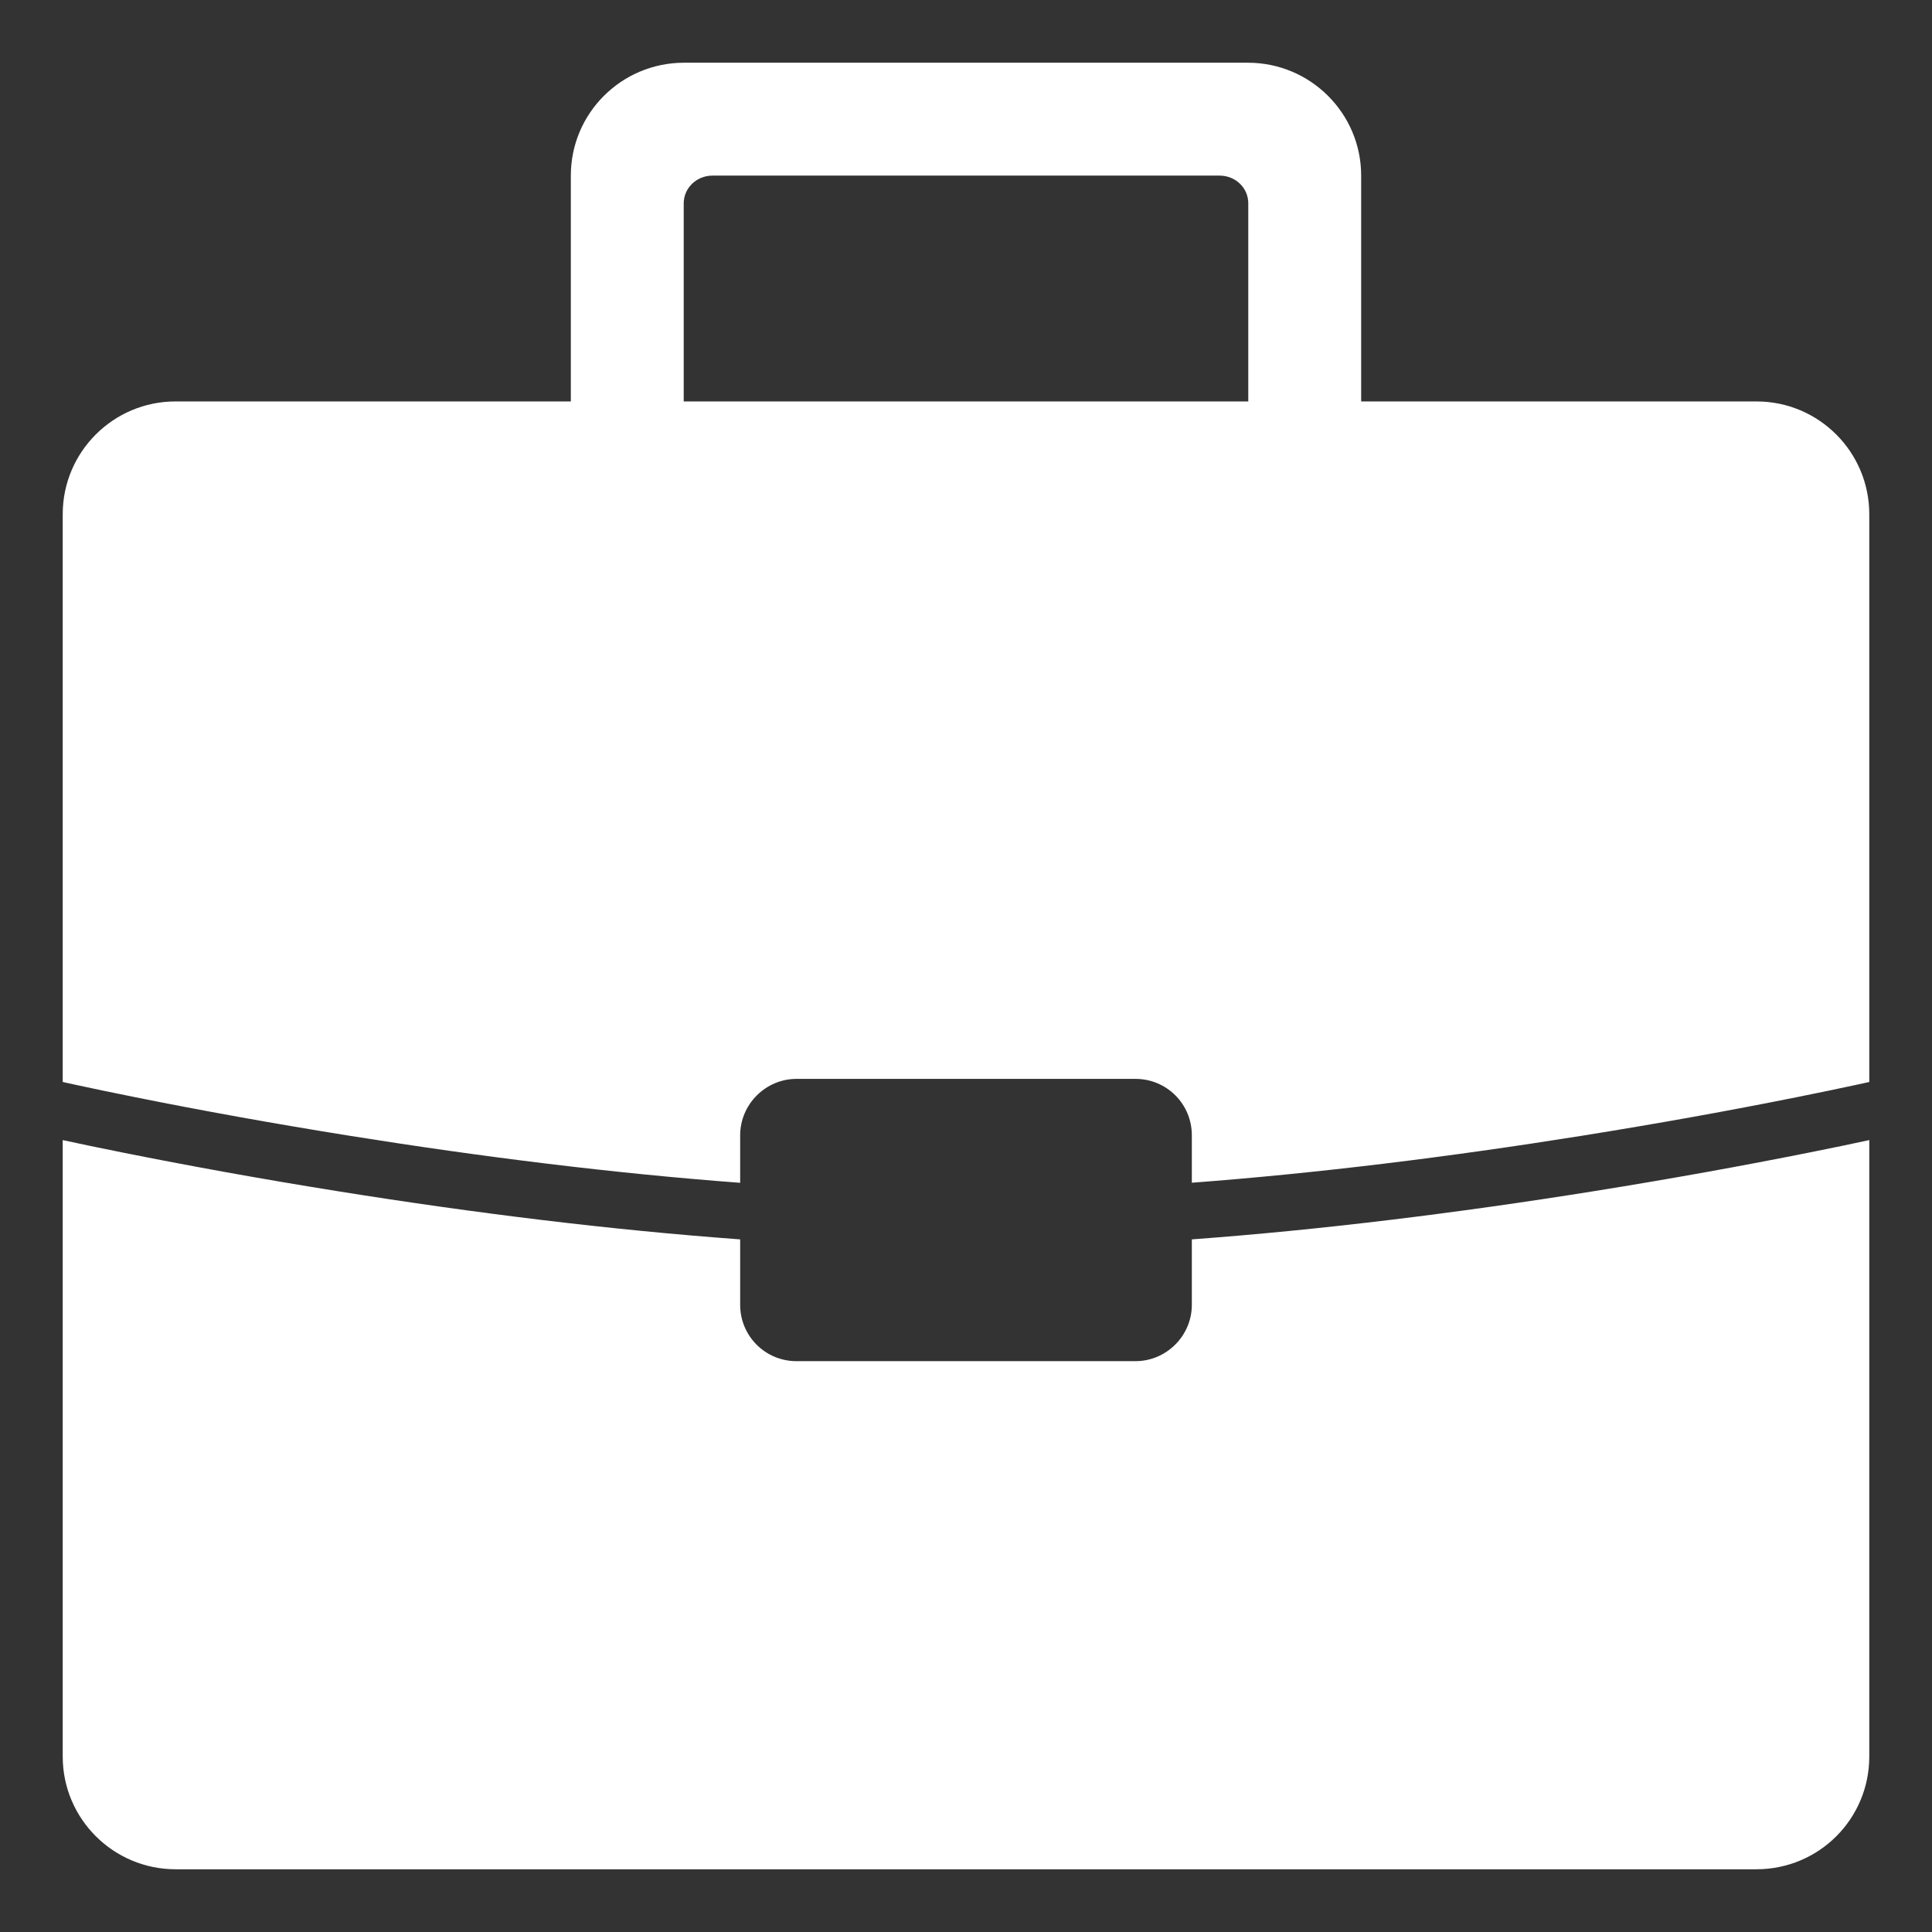 <?xml version="1.0" encoding="UTF-8"?>
<svg xmlns="http://www.w3.org/2000/svg" width="28" height="28" viewBox="0 0 28 28" fill="none">
  <rect x="0" y="0" width="28" height="28" fill="#333333" stroke="none"/>
  <path fill-rule="evenodd" clip-rule="evenodd" d="M10.727 17.142C8.909 17.006 7.002 16.77 5.071 16.461C3.959 16.283 2.912 16.093 1.962 15.902C1.63 15.835 1.334 15.774 1.078 15.718C1.013 15.704 0.956 15.692 0.909 15.681V7.452C0.909 6.55 1.642 5.818 2.543 5.818H8.273V2.544C8.273 1.641 9.007 0.909 9.914 0.909H18.086C18.993 0.909 19.727 1.644 19.727 2.544V5.818H25.457C26.36 5.818 27.091 6.551 27.091 7.452V15.681C27.044 15.692 26.987 15.704 26.922 15.718C26.665 15.774 26.368 15.835 26.036 15.902C25.084 16.093 24.035 16.283 22.921 16.461C20.993 16.769 19.088 17.004 17.273 17.141V16.454C17.273 15.999 16.908 15.636 16.457 15.636H11.543C11.098 15.636 10.727 16.003 10.727 16.454L10.727 17.142ZM10.727 17.963V18.91C10.727 19.364 11.092 19.727 11.543 19.727H16.457C16.902 19.727 17.273 19.361 17.273 18.91V17.962C19.142 17.824 21.101 17.583 23.084 17.266C24.211 17.086 25.273 16.893 26.238 16.7C26.555 16.637 26.841 16.577 27.091 16.523V25.457C27.091 26.36 26.363 27.091 25.453 27.091H2.547C1.642 27.091 0.909 26.359 0.909 25.457V16.523C1.159 16.577 1.443 16.637 1.76 16.7C2.722 16.893 3.782 17.086 4.908 17.266C6.893 17.584 8.855 17.825 10.727 17.962L10.727 17.963ZM9.909 2.947V5.818H18.091V2.947C18.091 2.721 17.904 2.545 17.674 2.545H10.326C10.095 2.545 9.909 2.725 9.909 2.947H9.909Z" fill="white"></path>
</svg>
